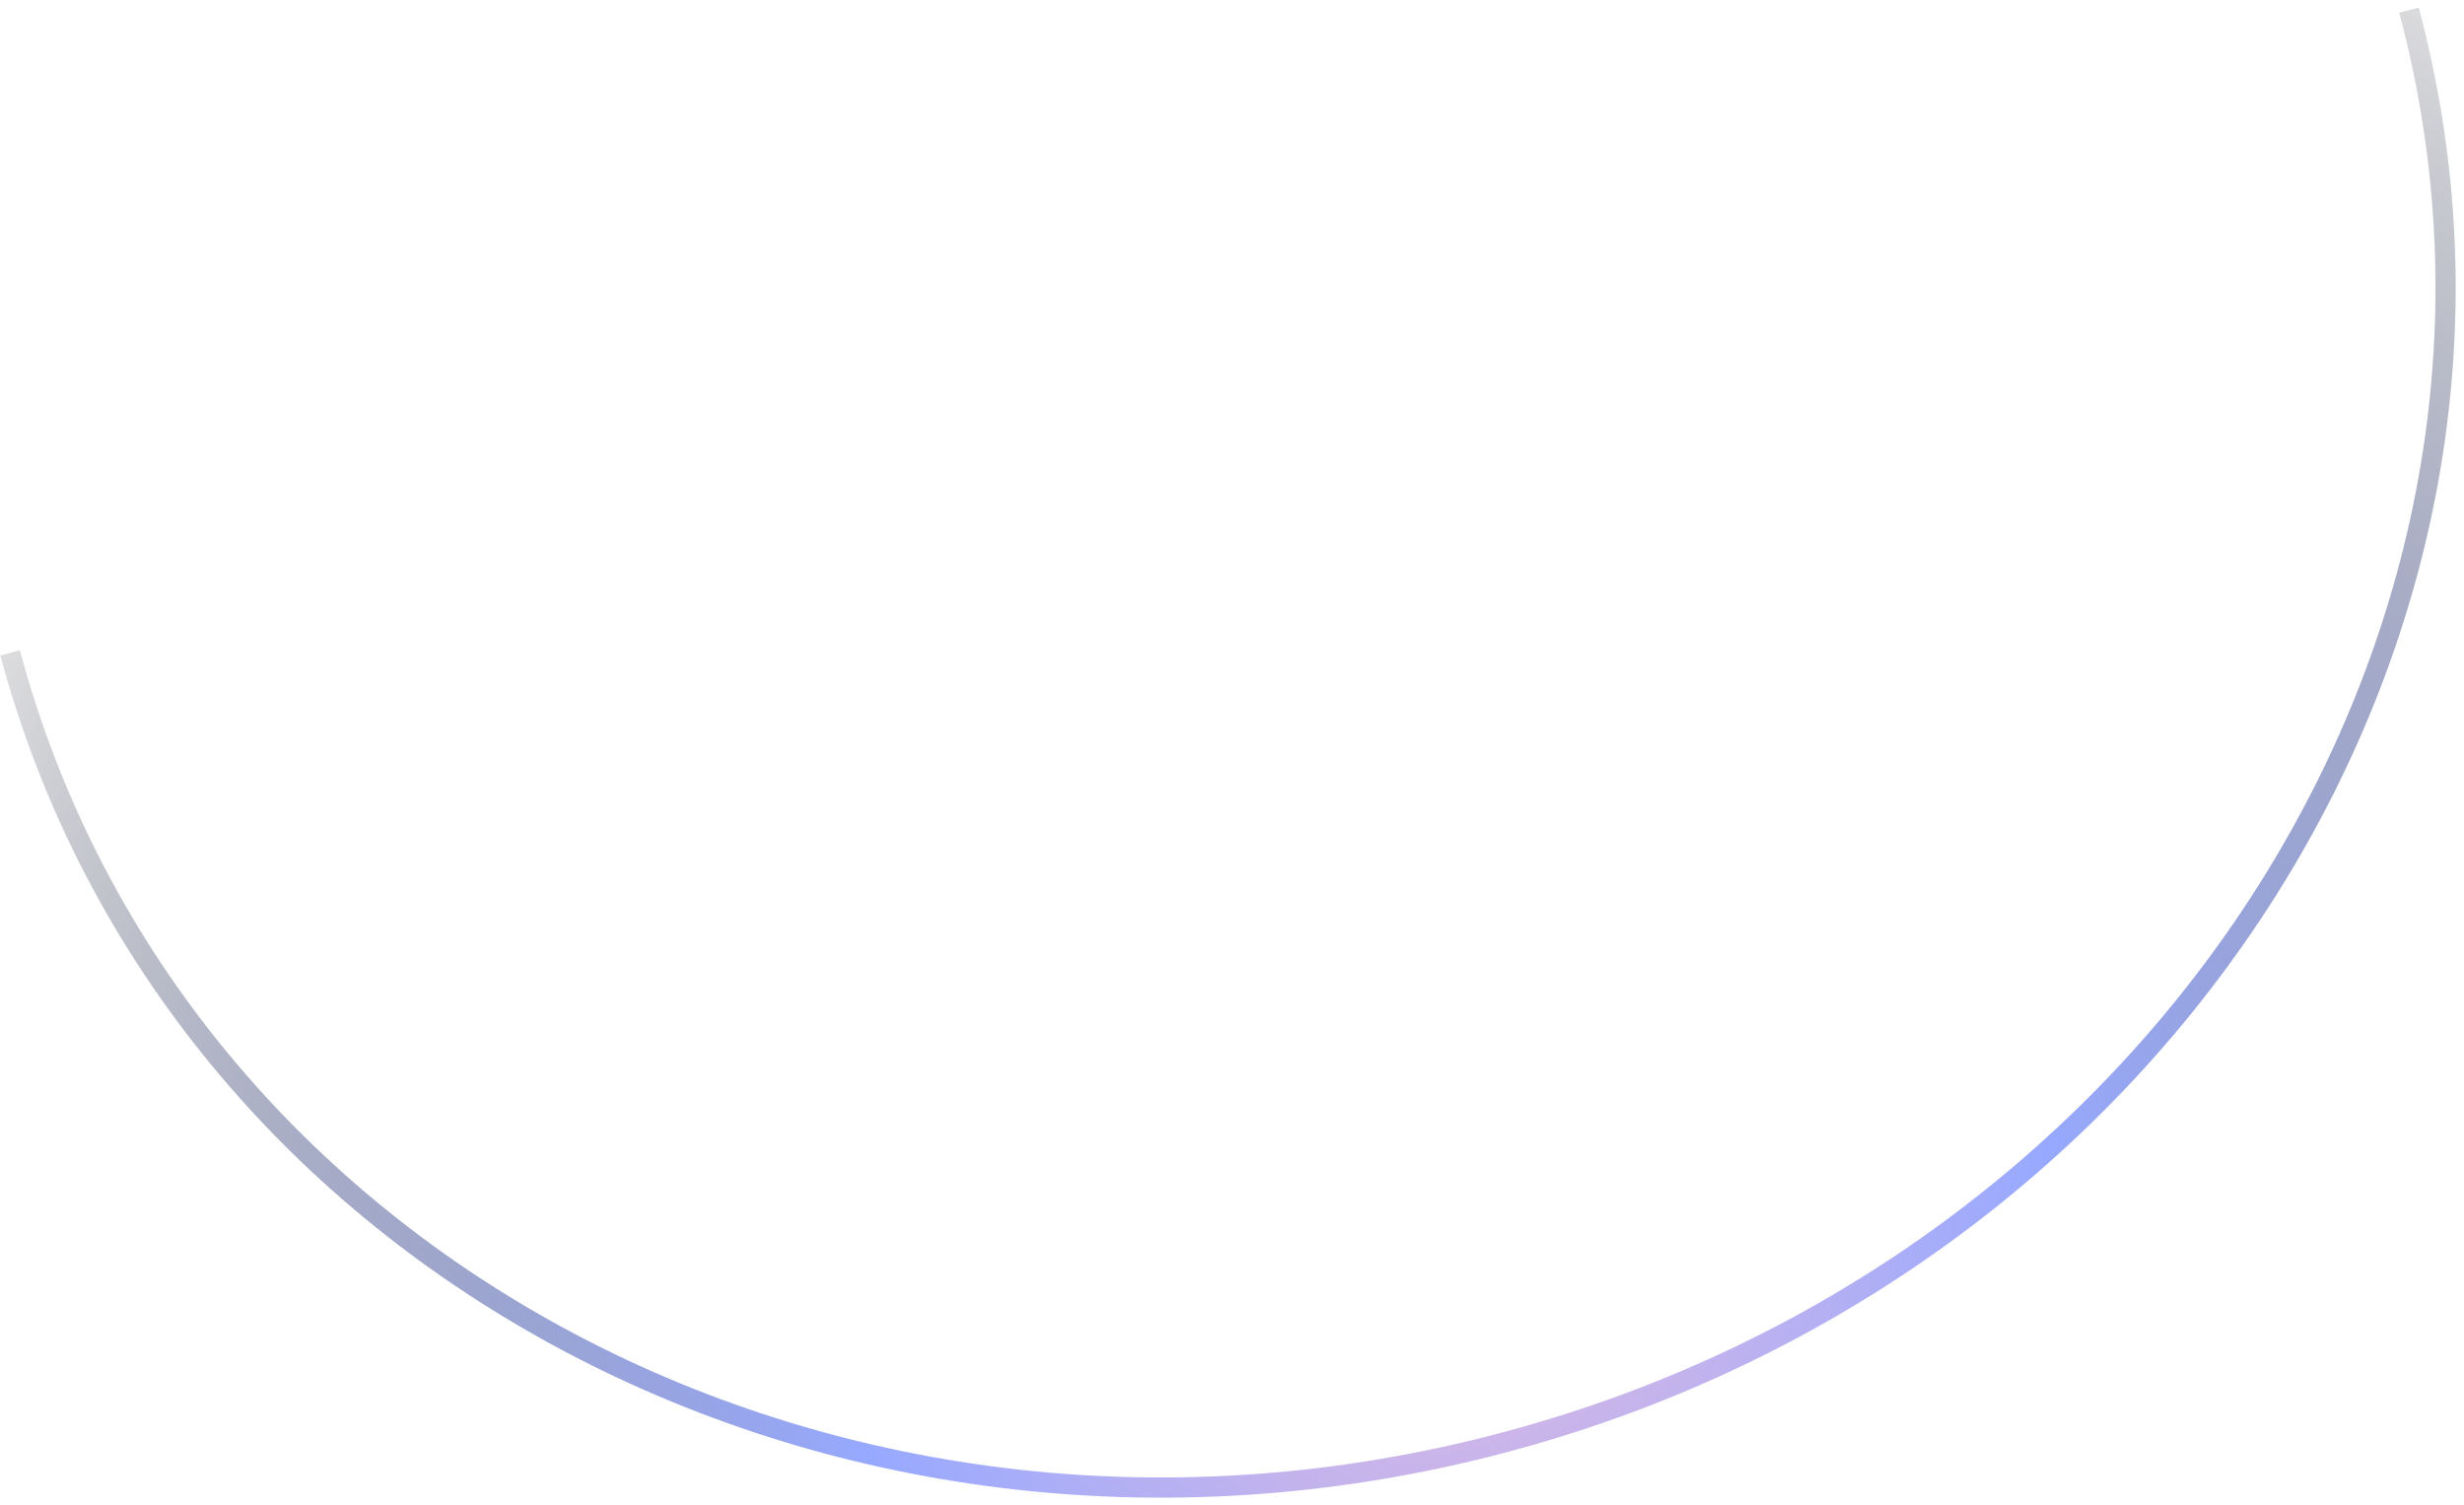 <?xml version="1.0" encoding="UTF-8"?> <svg xmlns="http://www.w3.org/2000/svg" width="244" height="149" viewBox="0 0 244 149" fill="none"><path d="M1 64.651C17.269 125.369 83.635 160.342 149.232 142.765C214.829 125.188 254.817 61.718 238.548 1" stroke="url(#paint0_radial_793_134)" stroke-width="2"></path><defs><radialGradient id="paint0_radial_793_134" cx="0" cy="0" r="1" gradientUnits="userSpaceOnUse" gradientTransform="translate(143.246 122.247) rotate(-105) scale(212.809 229.909)"><stop offset="0.058" stop-color="#D8B8E4"></stop><stop offset="0.264" stop-color="#97A9FF"></stop><stop offset="0.783" stop-color="#1C1B18" stop-opacity="0"></stop></radialGradient></defs></svg> 